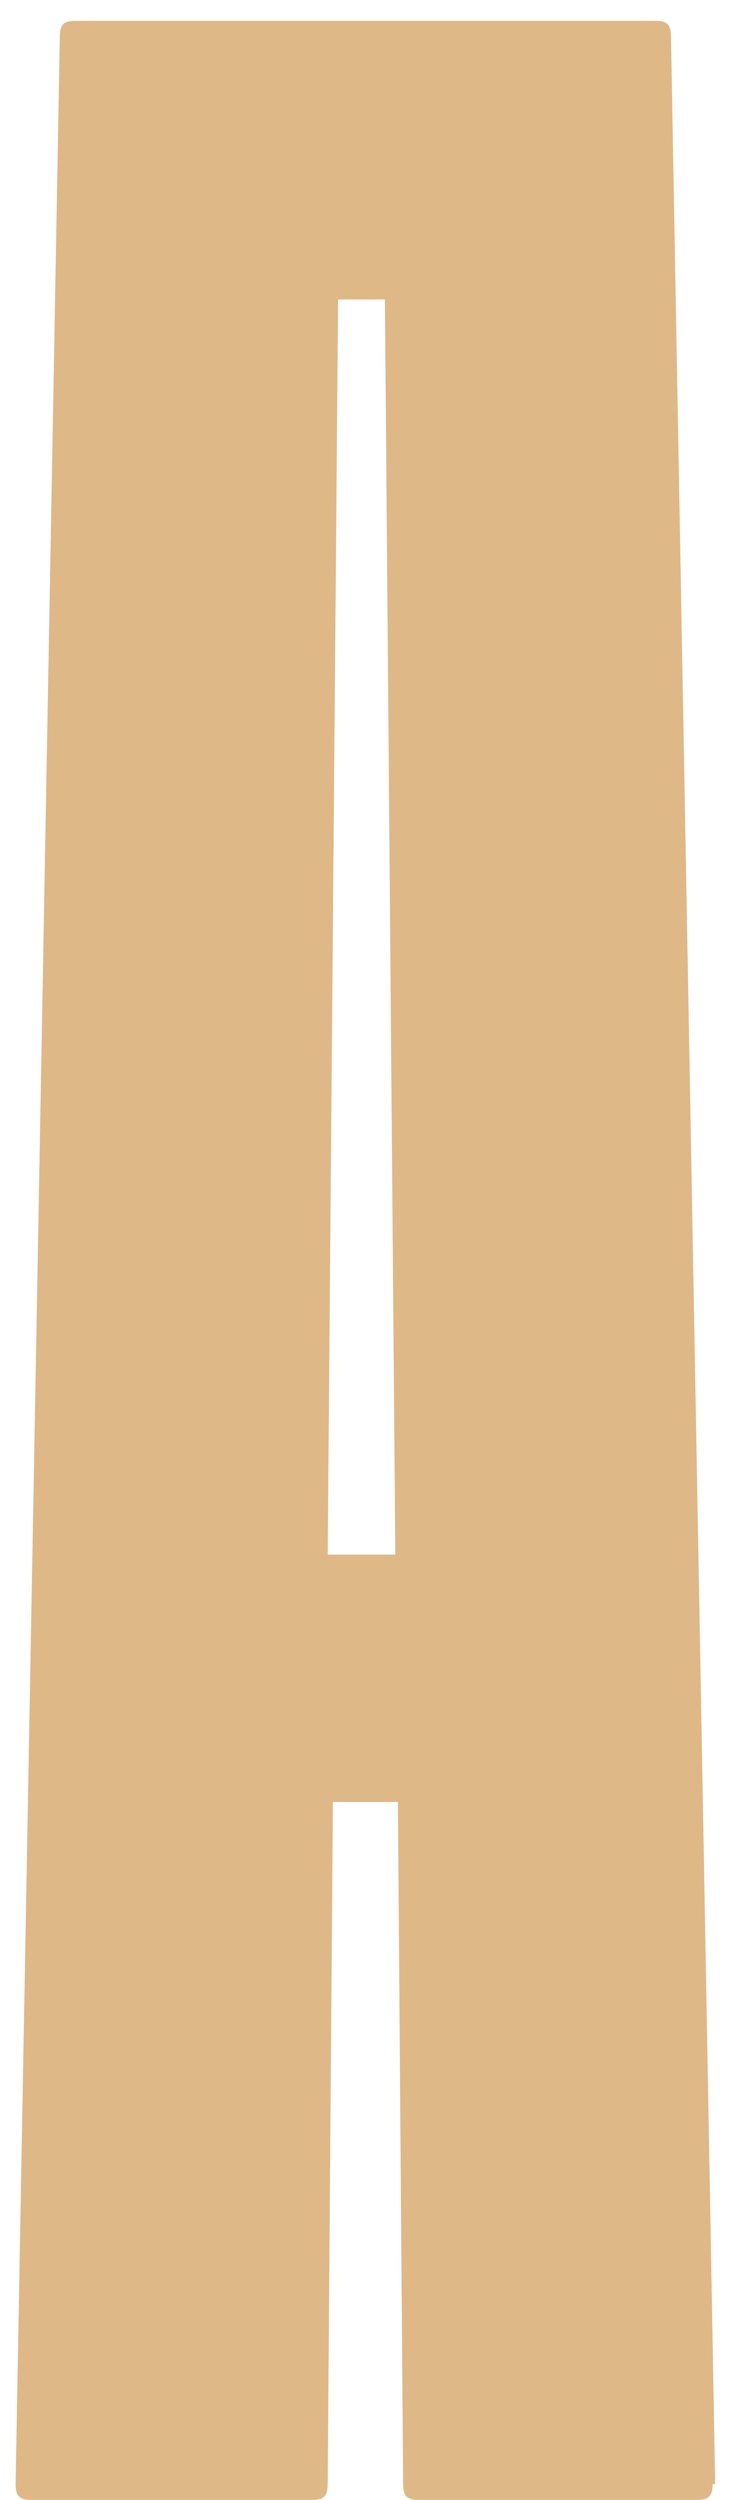 <?xml version="1.0" encoding="UTF-8"?>
<svg id="Layer_1" data-name="Layer 1" xmlns="http://www.w3.org/2000/svg" version="1.1" viewBox="0 0 28.3 96">
  <defs>
    <style>
      .cls-1 {
        fill: #deb887;
        stroke-width: 0px;
      }
    </style>
  </defs>
  <path class="cls-1" d="M27.4,95.4c0,.5-.2.6-.6.6h-10.7c-.4,0-.6-.1-.6-.6l-.2-26.2h-2.5l-.2,26.2c0,.5-.2.6-.6.6H1.2c-.4,0-.6-.1-.6-.6L2.3,1.4c0-.5.2-.6.6-.6h22.3c.4,0,.6.1.6.6l1.7,94ZM12.7,59.7h2.5l-.4-48.2h-1.8l-.4,48.2Z"/>
</svg>